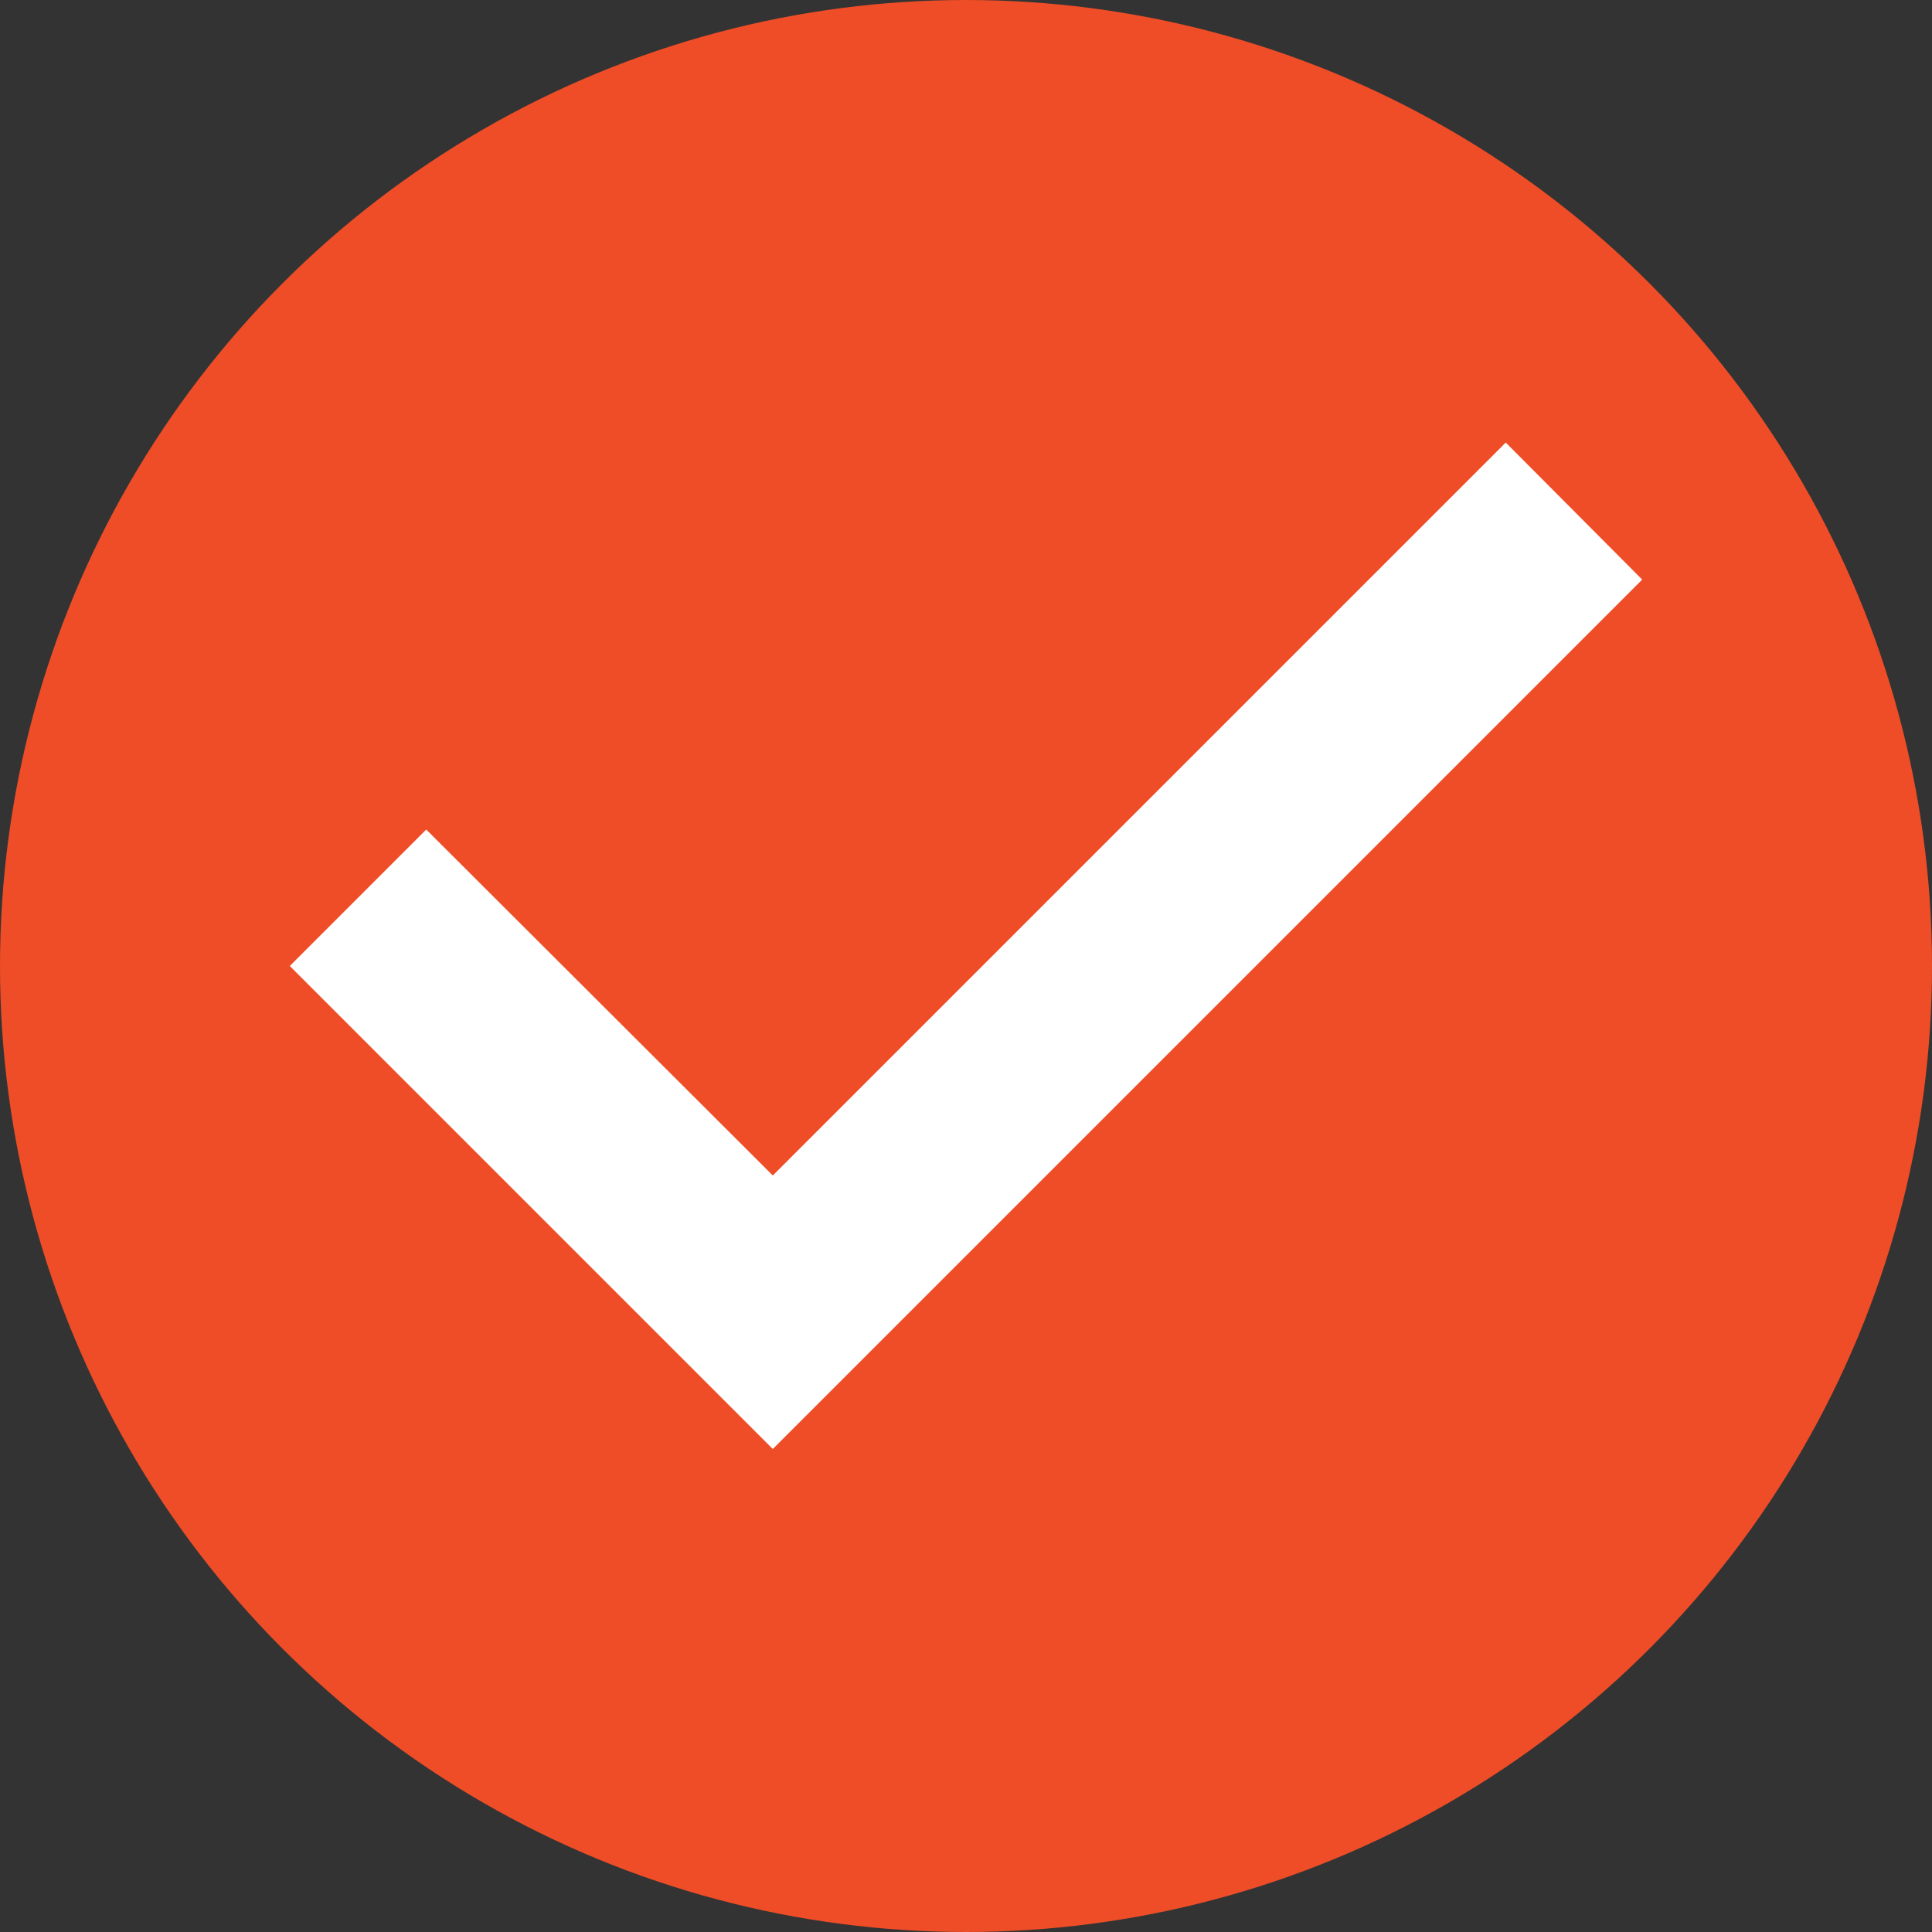 <?xml version="1.0" encoding="UTF-8"?><svg id="_イヤー_2" xmlns="http://www.w3.org/2000/svg" viewBox="0 0 32 32"><rect x="0" y="0" width="32" height="32" fill="#333333" stroke="none"/><g id="_ッダー"><g><circle cx="16" cy="16" r="16" style="fill:#ee4d27;"/><polygon points="12.8 24 4.8 16 7.06 13.74 12.8 19.47 24.94 7.33 27.2 9.6 12.8 24" style="fill:#fff;"/></g></g></svg>